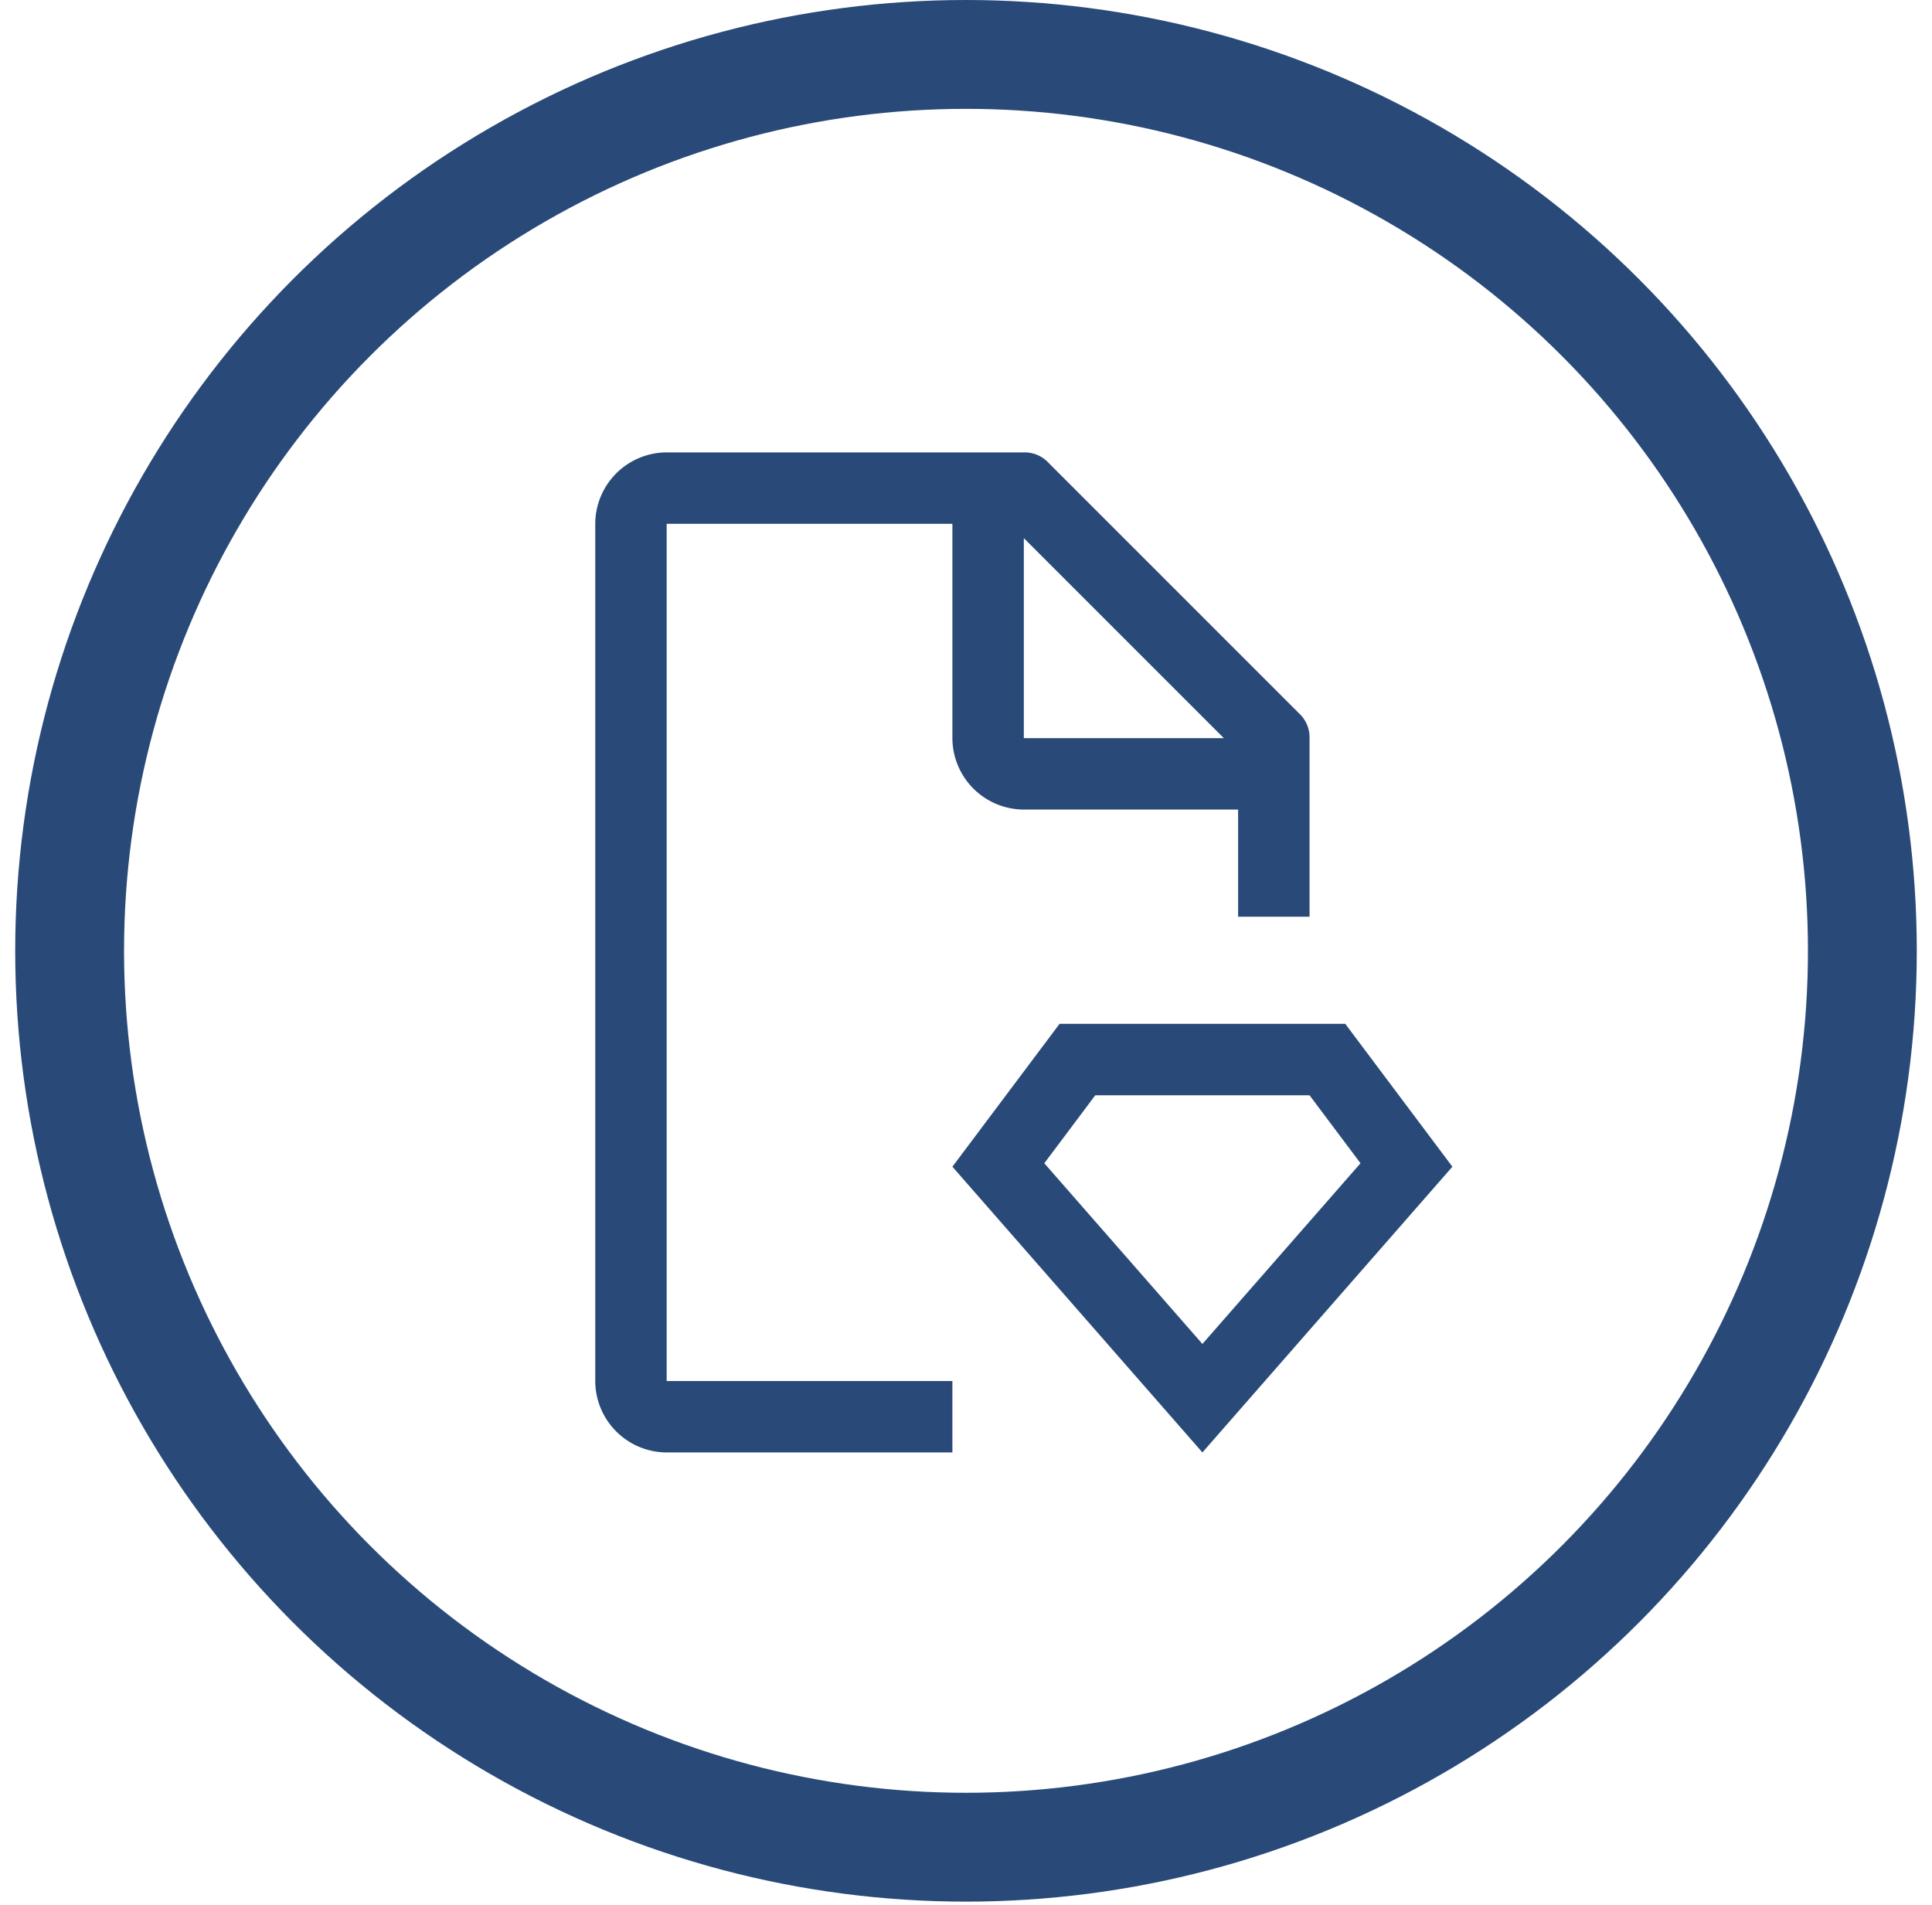 <svg width="71" height="70" viewBox="0 0 71 70" fill="none" xmlns="http://www.w3.org/2000/svg"><circle cx="35.5" cy="34.941" r="32.941" stroke="#294A78" stroke-width="4"/><path d="m48.125 40.25 1.873 2.498-5.81 6.64-5.81-6.64 1.872-2.498zm1.313-2.625h-10.5L35 42.875l9.188 10.5 9.187-10.5z" fill="#294A78"/><path d="M35 50.75H24.5v-31.5H35v7.875a2.633 2.633 0 0 0 2.625 2.625H45.5v3.938h2.625v-6.563a1.2 1.2 0 0 0-.394-.919l-9.187-9.187a1.2 1.2 0 0 0-.919-.394H24.5a2.633 2.633 0 0 0-2.625 2.625v31.5a2.633 2.633 0 0 0 2.625 2.625H35zm2.625-30.975 7.35 7.35h-7.35z" fill="#294A78"/></svg>